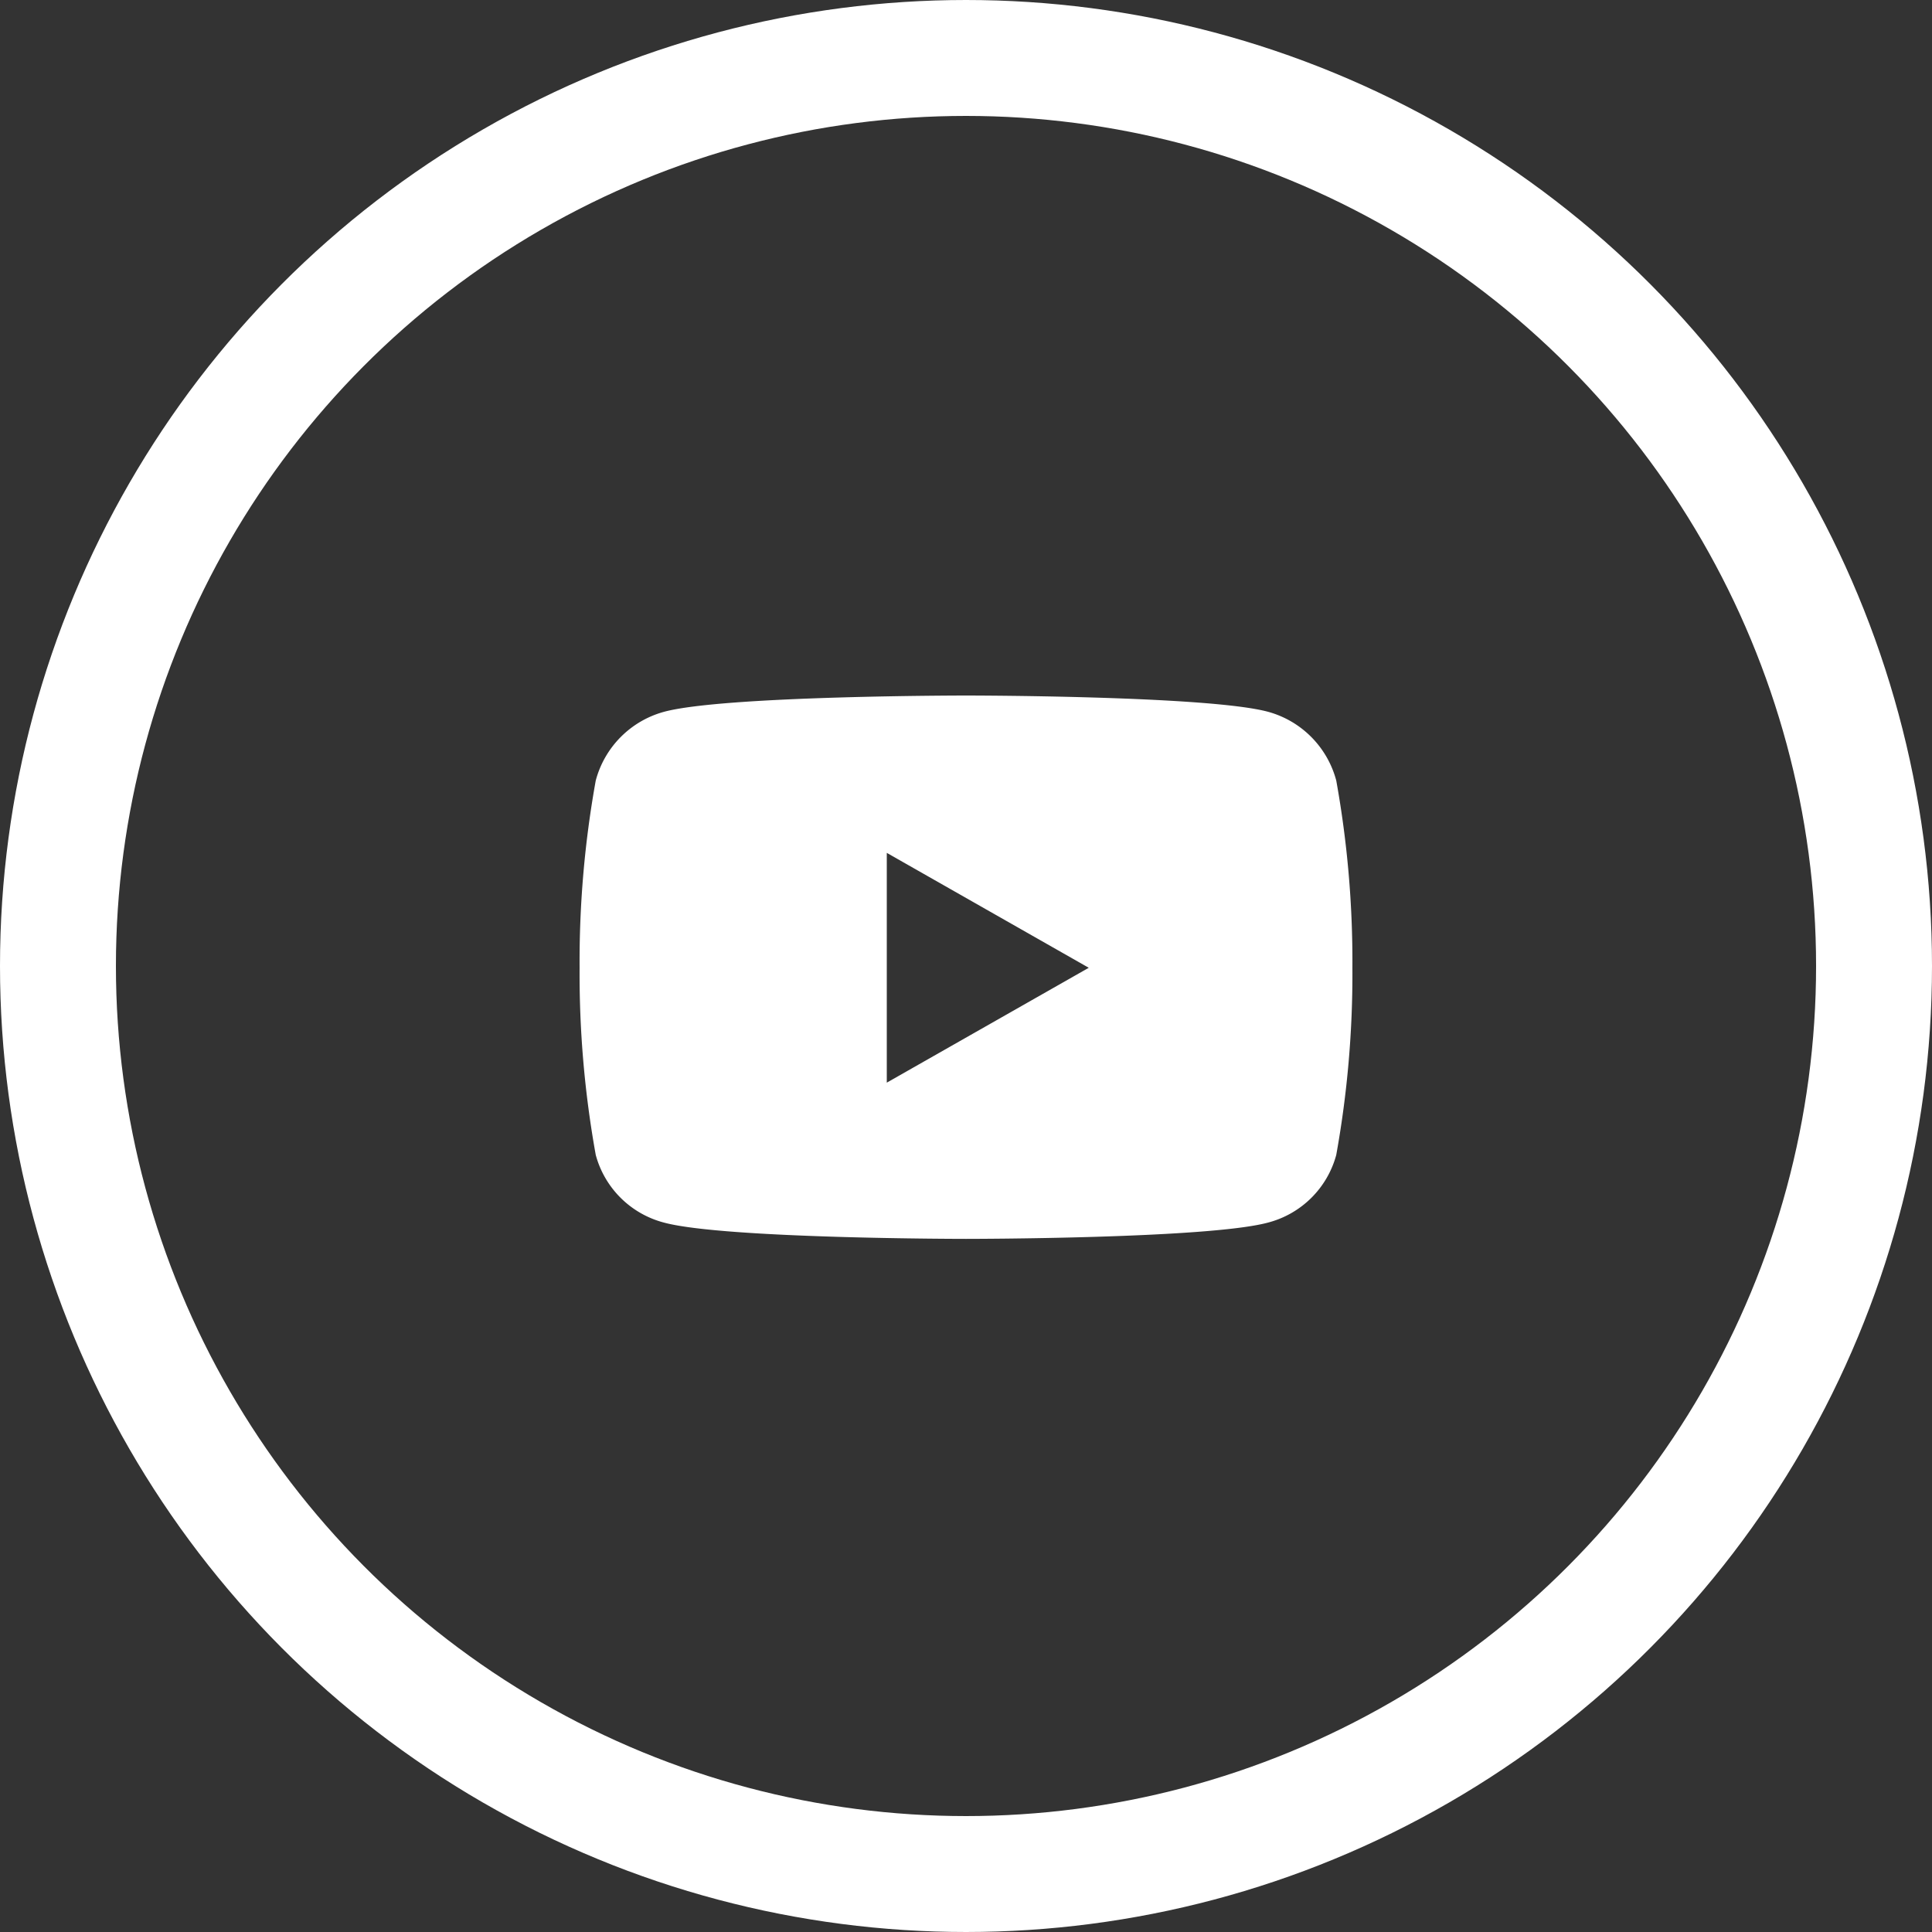 <svg xmlns="http://www.w3.org/2000/svg" width="50" height="50" viewBox="0 0 50 50"><rect x="0" y="0" width="50" height="50" fill="#333333" stroke="none"/><defs><style>.a{}.b{fill:#fff;}.c,.e{fill:none;}.c{stroke:#fff;stroke-width:3px;}.d{stroke:none;}</style></defs><g class="a" transform="translate(-1612 -6566)"><path class="b" d="M20.632,6.7a2.513,2.513,0,0,0-1.768-1.78C17.3,4.5,11.05,4.5,11.05,4.5s-6.254,0-7.814.421A2.513,2.513,0,0,0,1.468,6.7a26.362,26.362,0,0,0-.418,4.845,26.362,26.362,0,0,0,.418,4.845,2.476,2.476,0,0,0,1.768,1.751c1.56.421,7.814.421,7.814.421s6.254,0,7.814-.421a2.476,2.476,0,0,0,1.768-1.751,26.362,26.362,0,0,0,.418-4.845A26.362,26.362,0,0,0,20.632,6.7ZM9,14.519V8.572l5.227,2.974L9,14.519Z" transform="translate(1625.95 6579.5)"/><g class="c" transform="translate(1612 6566)"><circle class="d" cx="25" cy="25" r="25"/><circle class="e" cx="25" cy="25" r="23.5"/></g></g></svg>
